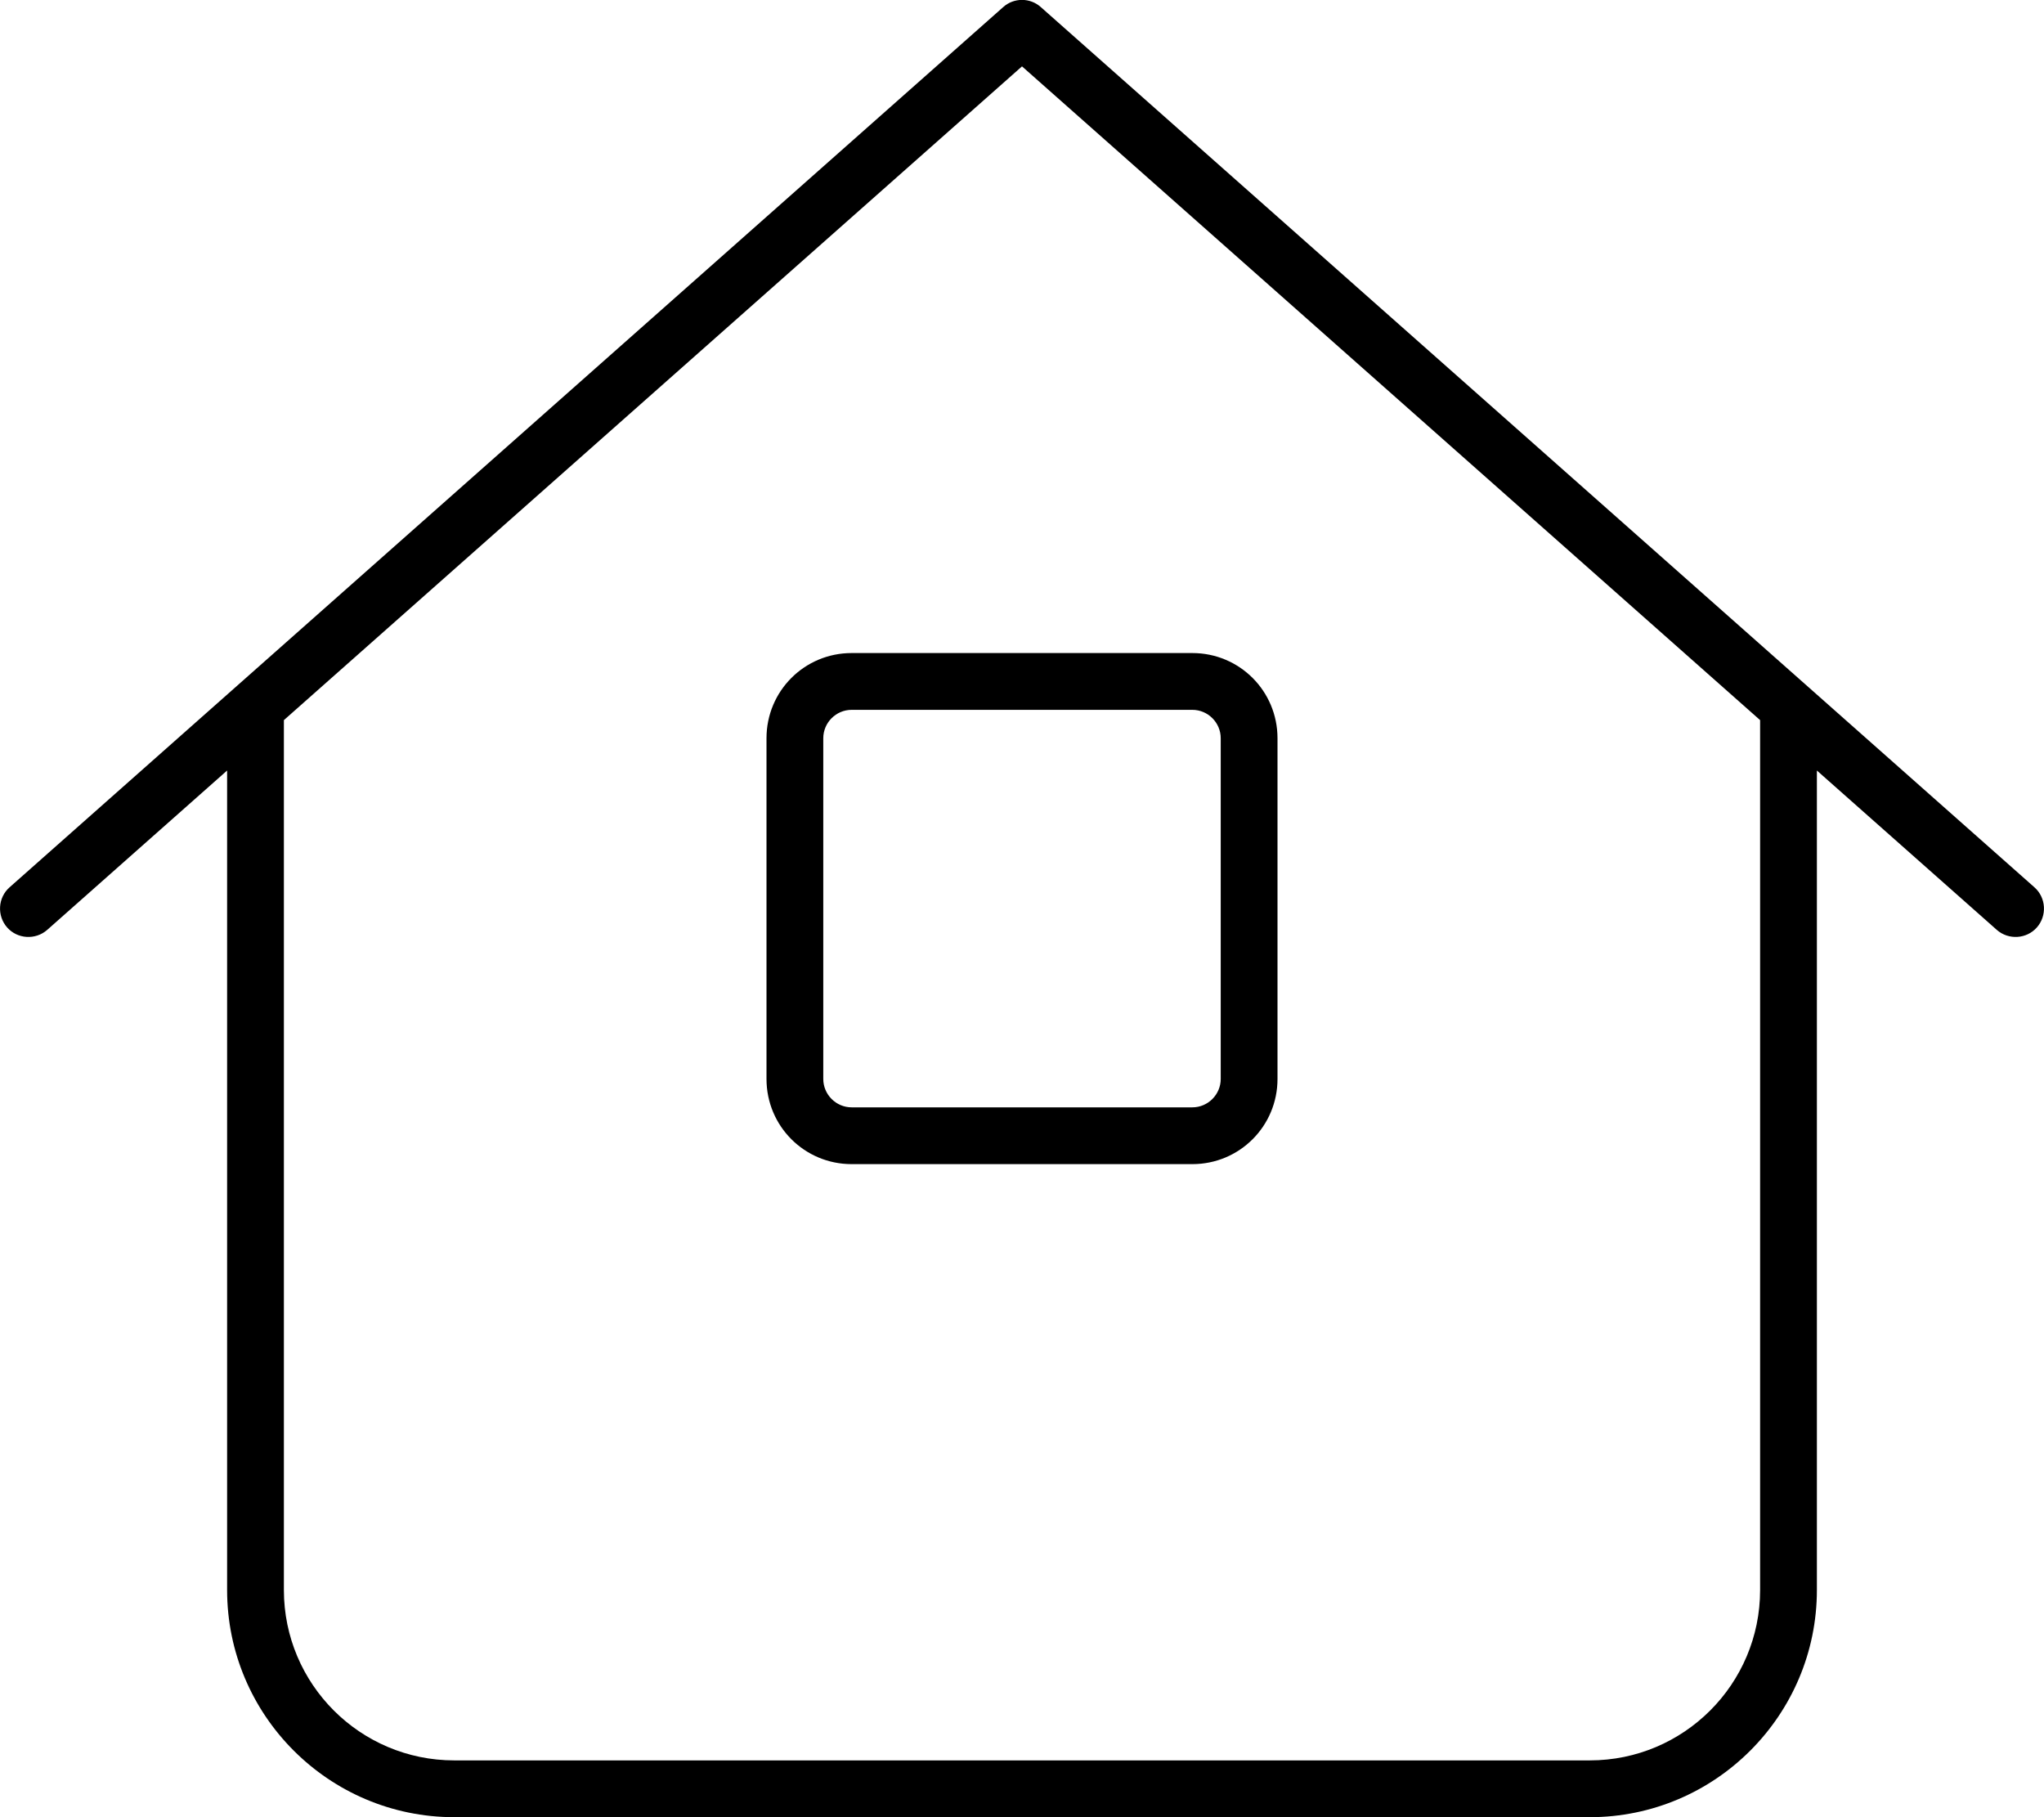 <?xml version="1.0" encoding="UTF-8"?>
<svg xmlns="http://www.w3.org/2000/svg" viewBox="0 0 576 512">
  <!--! Font Awesome Pro 6.4.2 by @fontawesome - https://fontawesome.com License - https://fontawesome.com/license (Commercial License) Copyright 2023 Fonticons, Inc. -->
  <path d="M293.3 2c-3-2.7-7.6-2.7-10.6 0L2.7 250c-3.3 2.9-3.6 8-.7 11.3s8 3.6 11.3 .7L64 217.1V448c0 35.3 28.7 64 64 64H448c35.3 0 64-28.7 64-64V217.1L562.7 262c3.3 2.9 8.4 2.6 11.3-.7s2.6-8.4-.7-11.3L293.3 2zM80 448V202.9L288 18.7 496 202.9V448c0 26.5-21.5 48-48 48H128c-26.5 0-48-21.5-48-48zM240 184c-13.3 0-24 10.7-24 24v96c0 13.3 10.7 24 24 24h96c13.3 0 24-10.7 24-24V208c0-13.3-10.7-24-24-24H240zm-8 24c0-4.4 3.6-8 8-8h96c4.4 0 8 3.6 8 8v96c0 4.4-3.6 8-8 8H240c-4.4 0-8-3.6-8-8V208z"></path>
</svg>

